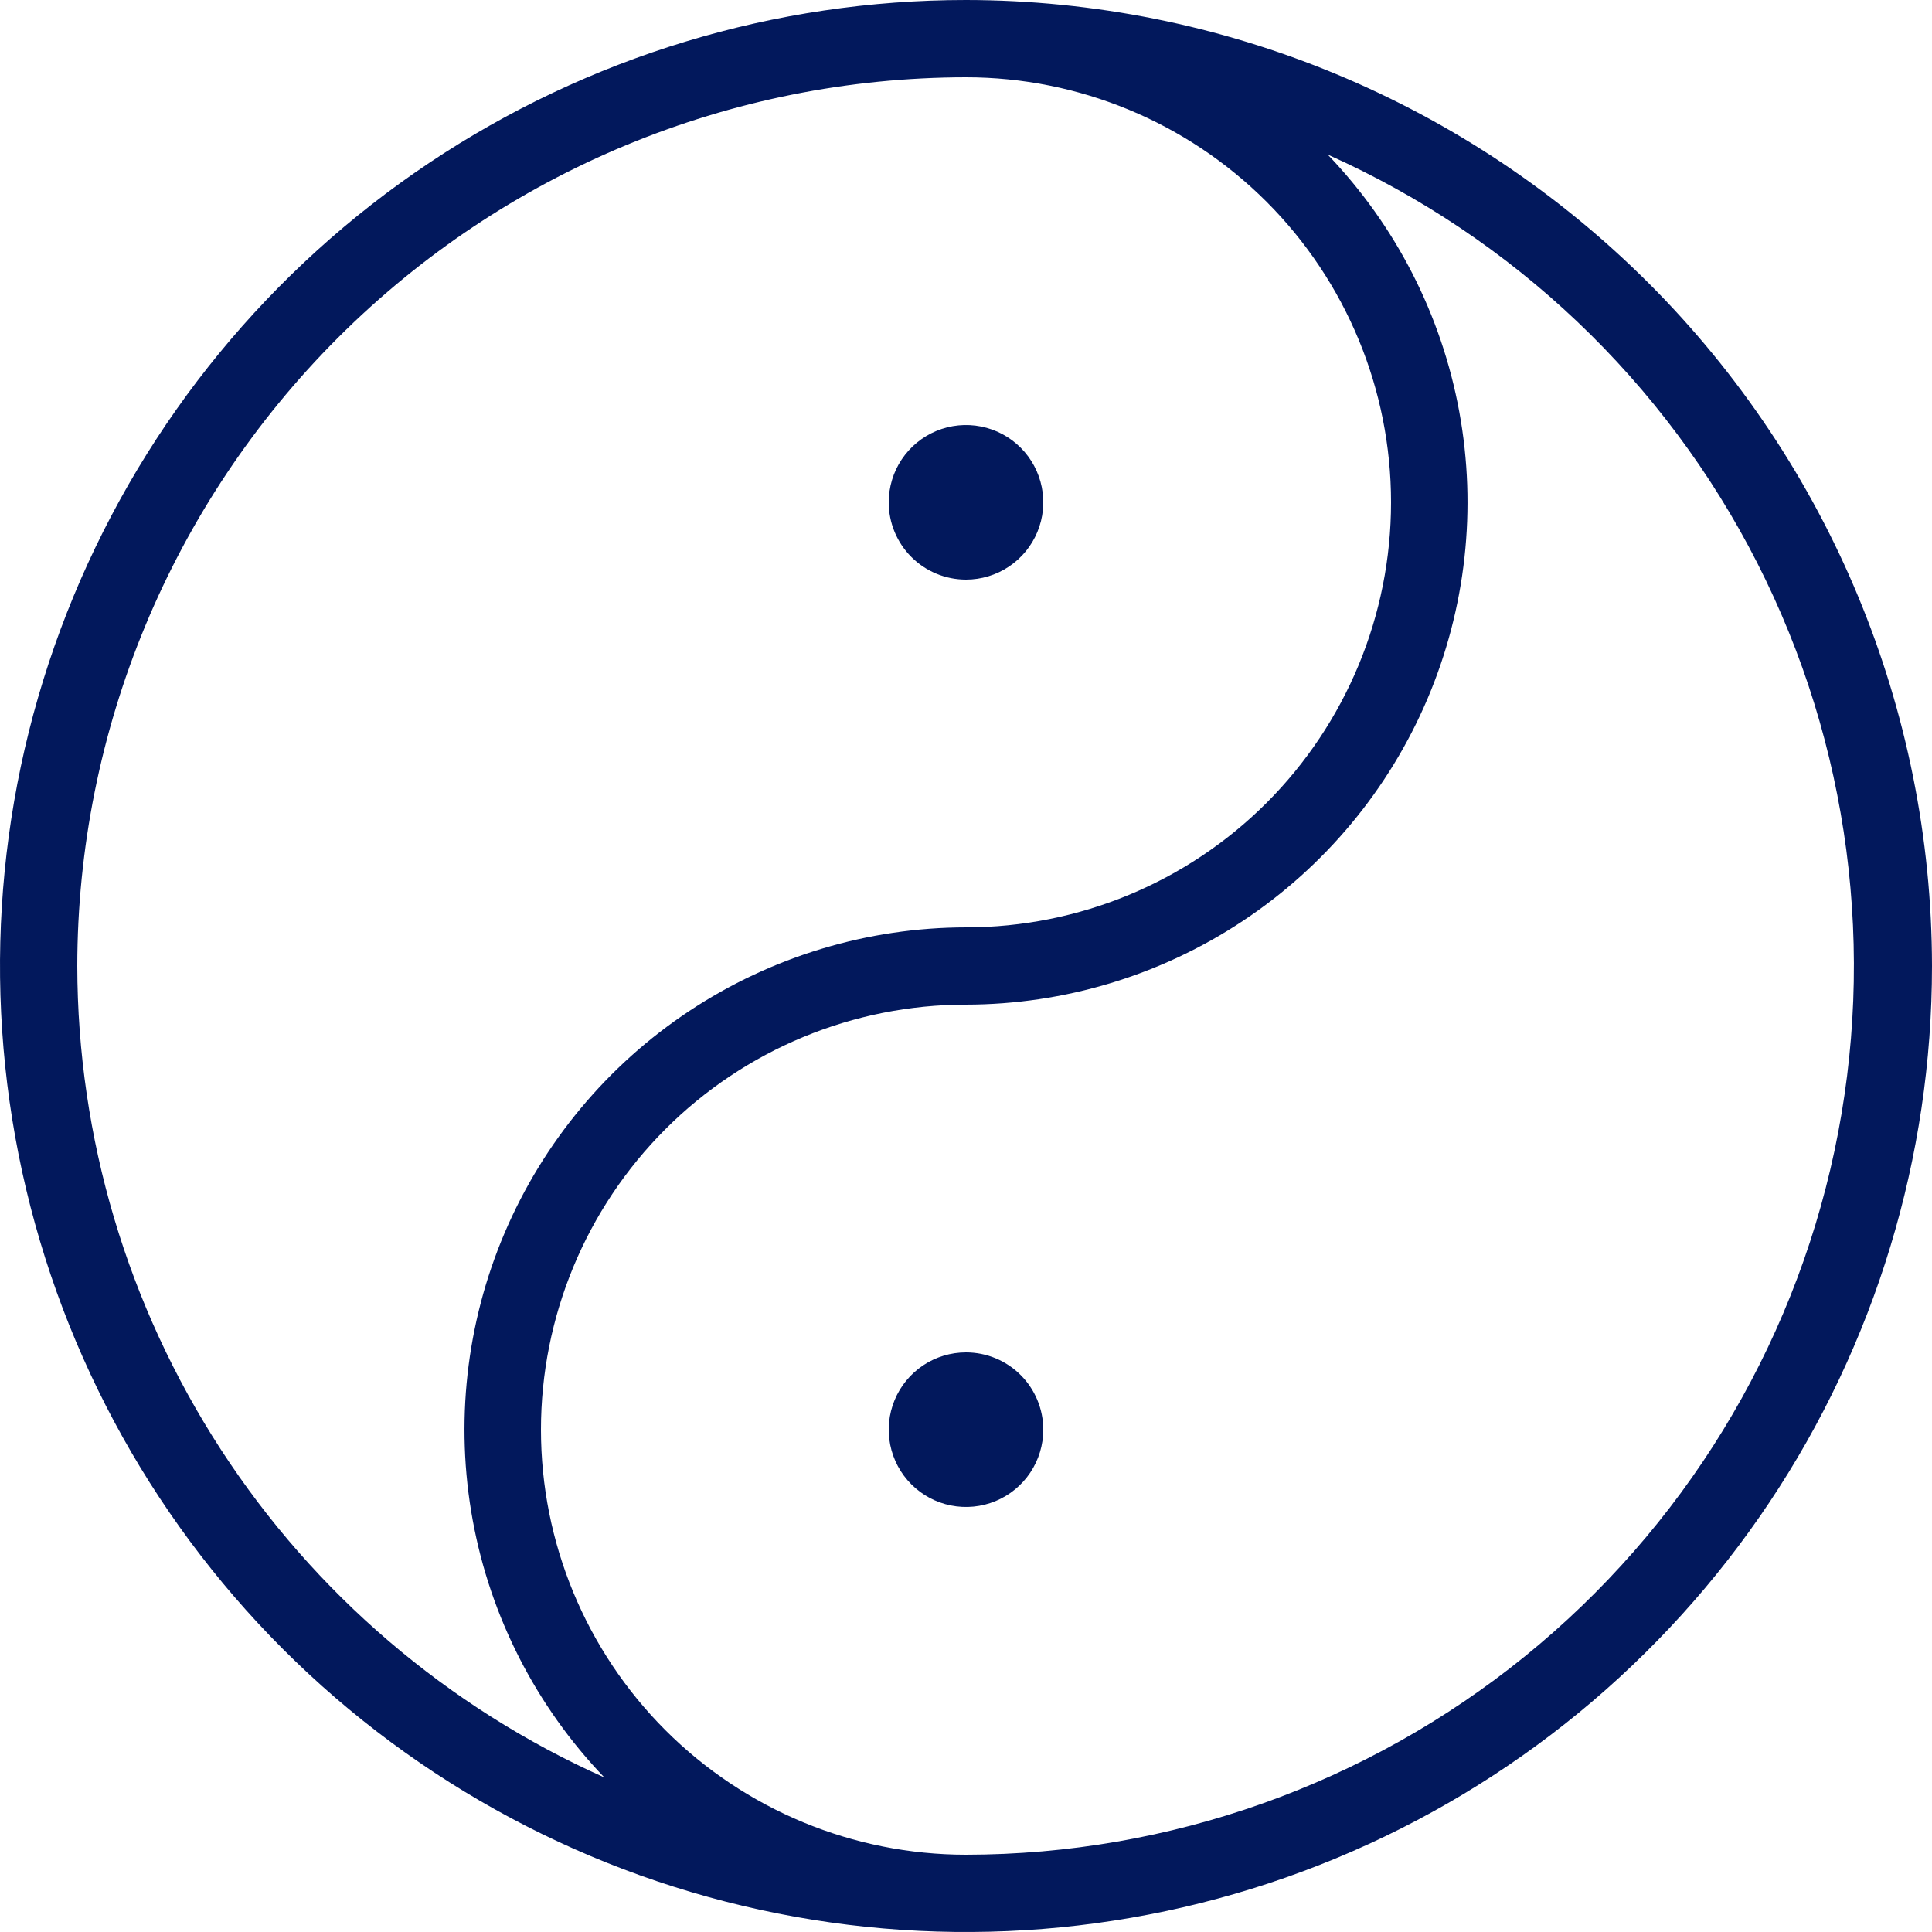 <svg xmlns="http://www.w3.org/2000/svg" width="200" height="200" viewBox="0 0 200 200" fill="none"><path d="M100 0C80.222 0 60.888 5.865 44.443 16.853C27.998 27.841 15.181 43.459 7.612 61.732C0.043 80.004 -1.937 100.111 1.922 119.509C5.78 138.907 15.304 156.725 29.289 170.711C43.275 184.696 61.093 194.22 80.491 198.079C99.889 201.937 119.996 199.957 138.268 192.388C156.541 184.819 172.159 172.002 183.147 155.557C194.135 139.112 200 119.778 200 100C199.971 73.487 189.426 48.069 170.679 29.322C151.931 10.574 126.513 0.029 100 0ZM8 100C8.027 75.608 17.728 52.223 34.975 34.975C52.223 17.728 75.608 8.026 100 8C111.67 8 122.861 12.636 131.113 20.887C139.364 29.139 144 40.331 144 52C144 63.669 139.364 74.861 131.113 83.113C122.861 91.364 111.67 96 100 96C89.814 96.016 79.858 99.024 71.366 104.649C62.874 110.274 56.222 118.269 52.234 127.642C48.246 137.015 47.099 147.353 48.935 157.372C50.77 167.391 55.508 176.65 62.56 184C46.334 176.752 32.549 164.965 22.869 150.061C13.188 135.157 8.025 117.772 8 100ZM100 192C88.331 192 77.139 187.364 68.887 179.113C60.636 170.861 56 159.67 56 148C56 136.33 60.636 125.139 68.887 116.887C77.139 108.636 88.331 104 100 104C110.186 103.984 120.143 100.976 128.634 95.351C137.126 89.726 143.778 81.731 147.766 72.358C151.754 62.985 152.901 52.648 151.065 42.628C149.23 32.609 144.492 23.35 137.44 16C156.67 24.59 172.37 39.518 181.919 58.29C191.467 77.062 194.285 98.542 189.903 119.143C185.521 139.743 174.203 158.216 157.841 171.476C141.478 184.736 121.061 191.981 100 192ZM108 148C108 149.582 107.531 151.129 106.652 152.445C105.773 153.76 104.523 154.786 103.062 155.391C101.6 155.997 99.991 156.155 98.439 155.846C96.888 155.538 95.462 154.776 94.343 153.657C93.224 152.538 92.462 151.113 92.154 149.561C91.845 148.009 92.004 146.4 92.609 144.939C93.215 143.477 94.24 142.227 95.555 141.348C96.871 140.469 98.418 140 100 140C102.122 140 104.157 140.843 105.657 142.343C107.157 143.843 108 145.878 108 148ZM92 52C92 50.418 92.469 48.871 93.348 47.555C94.227 46.24 95.477 45.215 96.939 44.609C98.4 44.004 100.009 43.845 101.561 44.154C103.113 44.462 104.538 45.224 105.657 46.343C106.776 47.462 107.538 48.887 107.846 50.439C108.155 51.991 107.997 53.6 107.391 55.062C106.786 56.523 105.76 57.773 104.445 58.652C103.129 59.531 101.582 60 100 60C97.878 60 95.844 59.157 94.343 57.657C92.843 56.157 92 54.122 92 52Z" fill="#02185C"></path></svg>